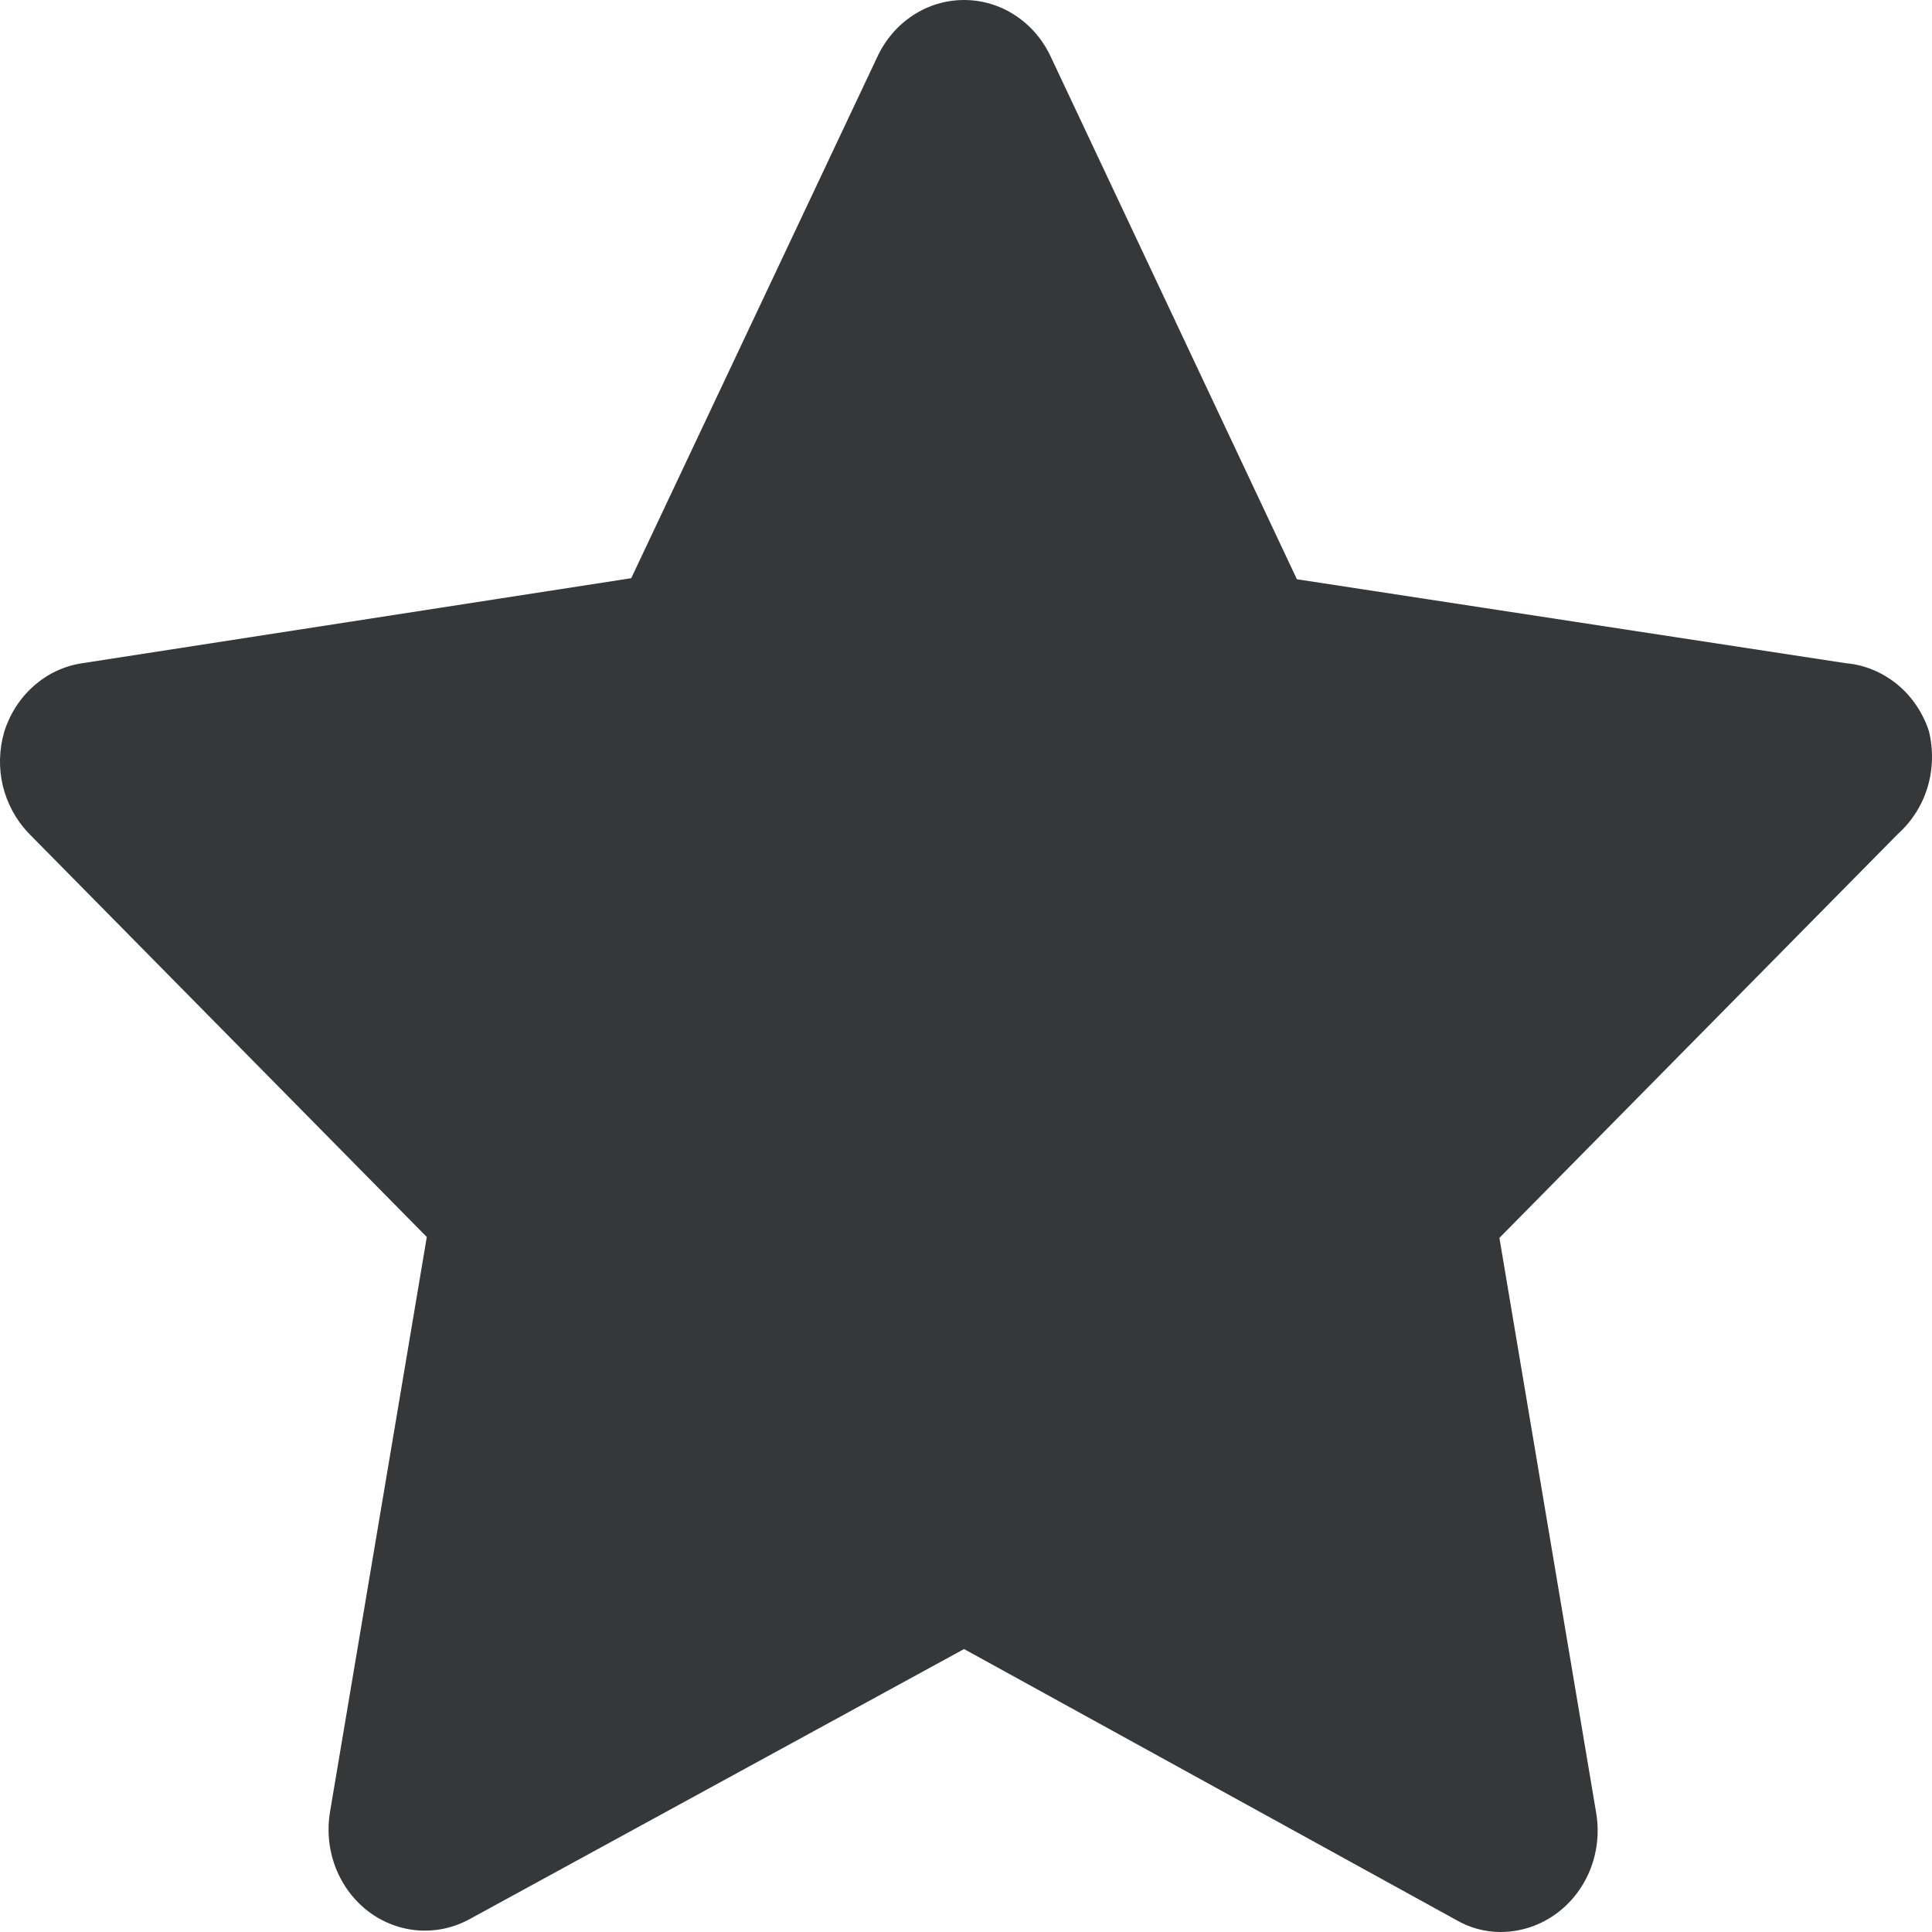 <svg width="11" height="11" viewBox="0 0 11 11" fill="none" xmlns="http://www.w3.org/2000/svg">
<path d="M10.8 3.895C10.884 3.963 10.947 4.056 10.982 4.161C11.008 4.266 11.006 4.377 10.975 4.481C10.944 4.585 10.885 4.677 10.806 4.748L8.537 7.048L9.087 10.316C9.106 10.423 9.096 10.535 9.057 10.637C9.018 10.739 8.952 10.827 8.867 10.891C8.773 10.962 8.659 11 8.543 11C8.454 11 8.367 10.976 8.29 10.931L5.489 9.389L2.677 10.925C2.587 10.975 2.485 10.998 2.383 10.991C2.281 10.984 2.183 10.947 2.1 10.885C2.015 10.821 1.949 10.733 1.91 10.631C1.871 10.529 1.861 10.418 1.88 10.31L2.43 7.043L0.161 4.742C0.091 4.668 0.041 4.576 0.016 4.474C-0.008 4.373 -0.005 4.267 0.024 4.167C0.056 4.065 0.114 3.974 0.193 3.905C0.272 3.835 0.367 3.791 0.469 3.776L3.594 3.292L4.995 0.324C5.04 0.227 5.11 0.145 5.197 0.088C5.285 0.03 5.386 0 5.489 0C5.592 0 5.693 0.03 5.781 0.088C5.868 0.145 5.938 0.227 5.983 0.324L7.384 3.298L10.509 3.776C10.615 3.785 10.716 3.827 10.8 3.895Z" fill="#363738"/>
</svg>
